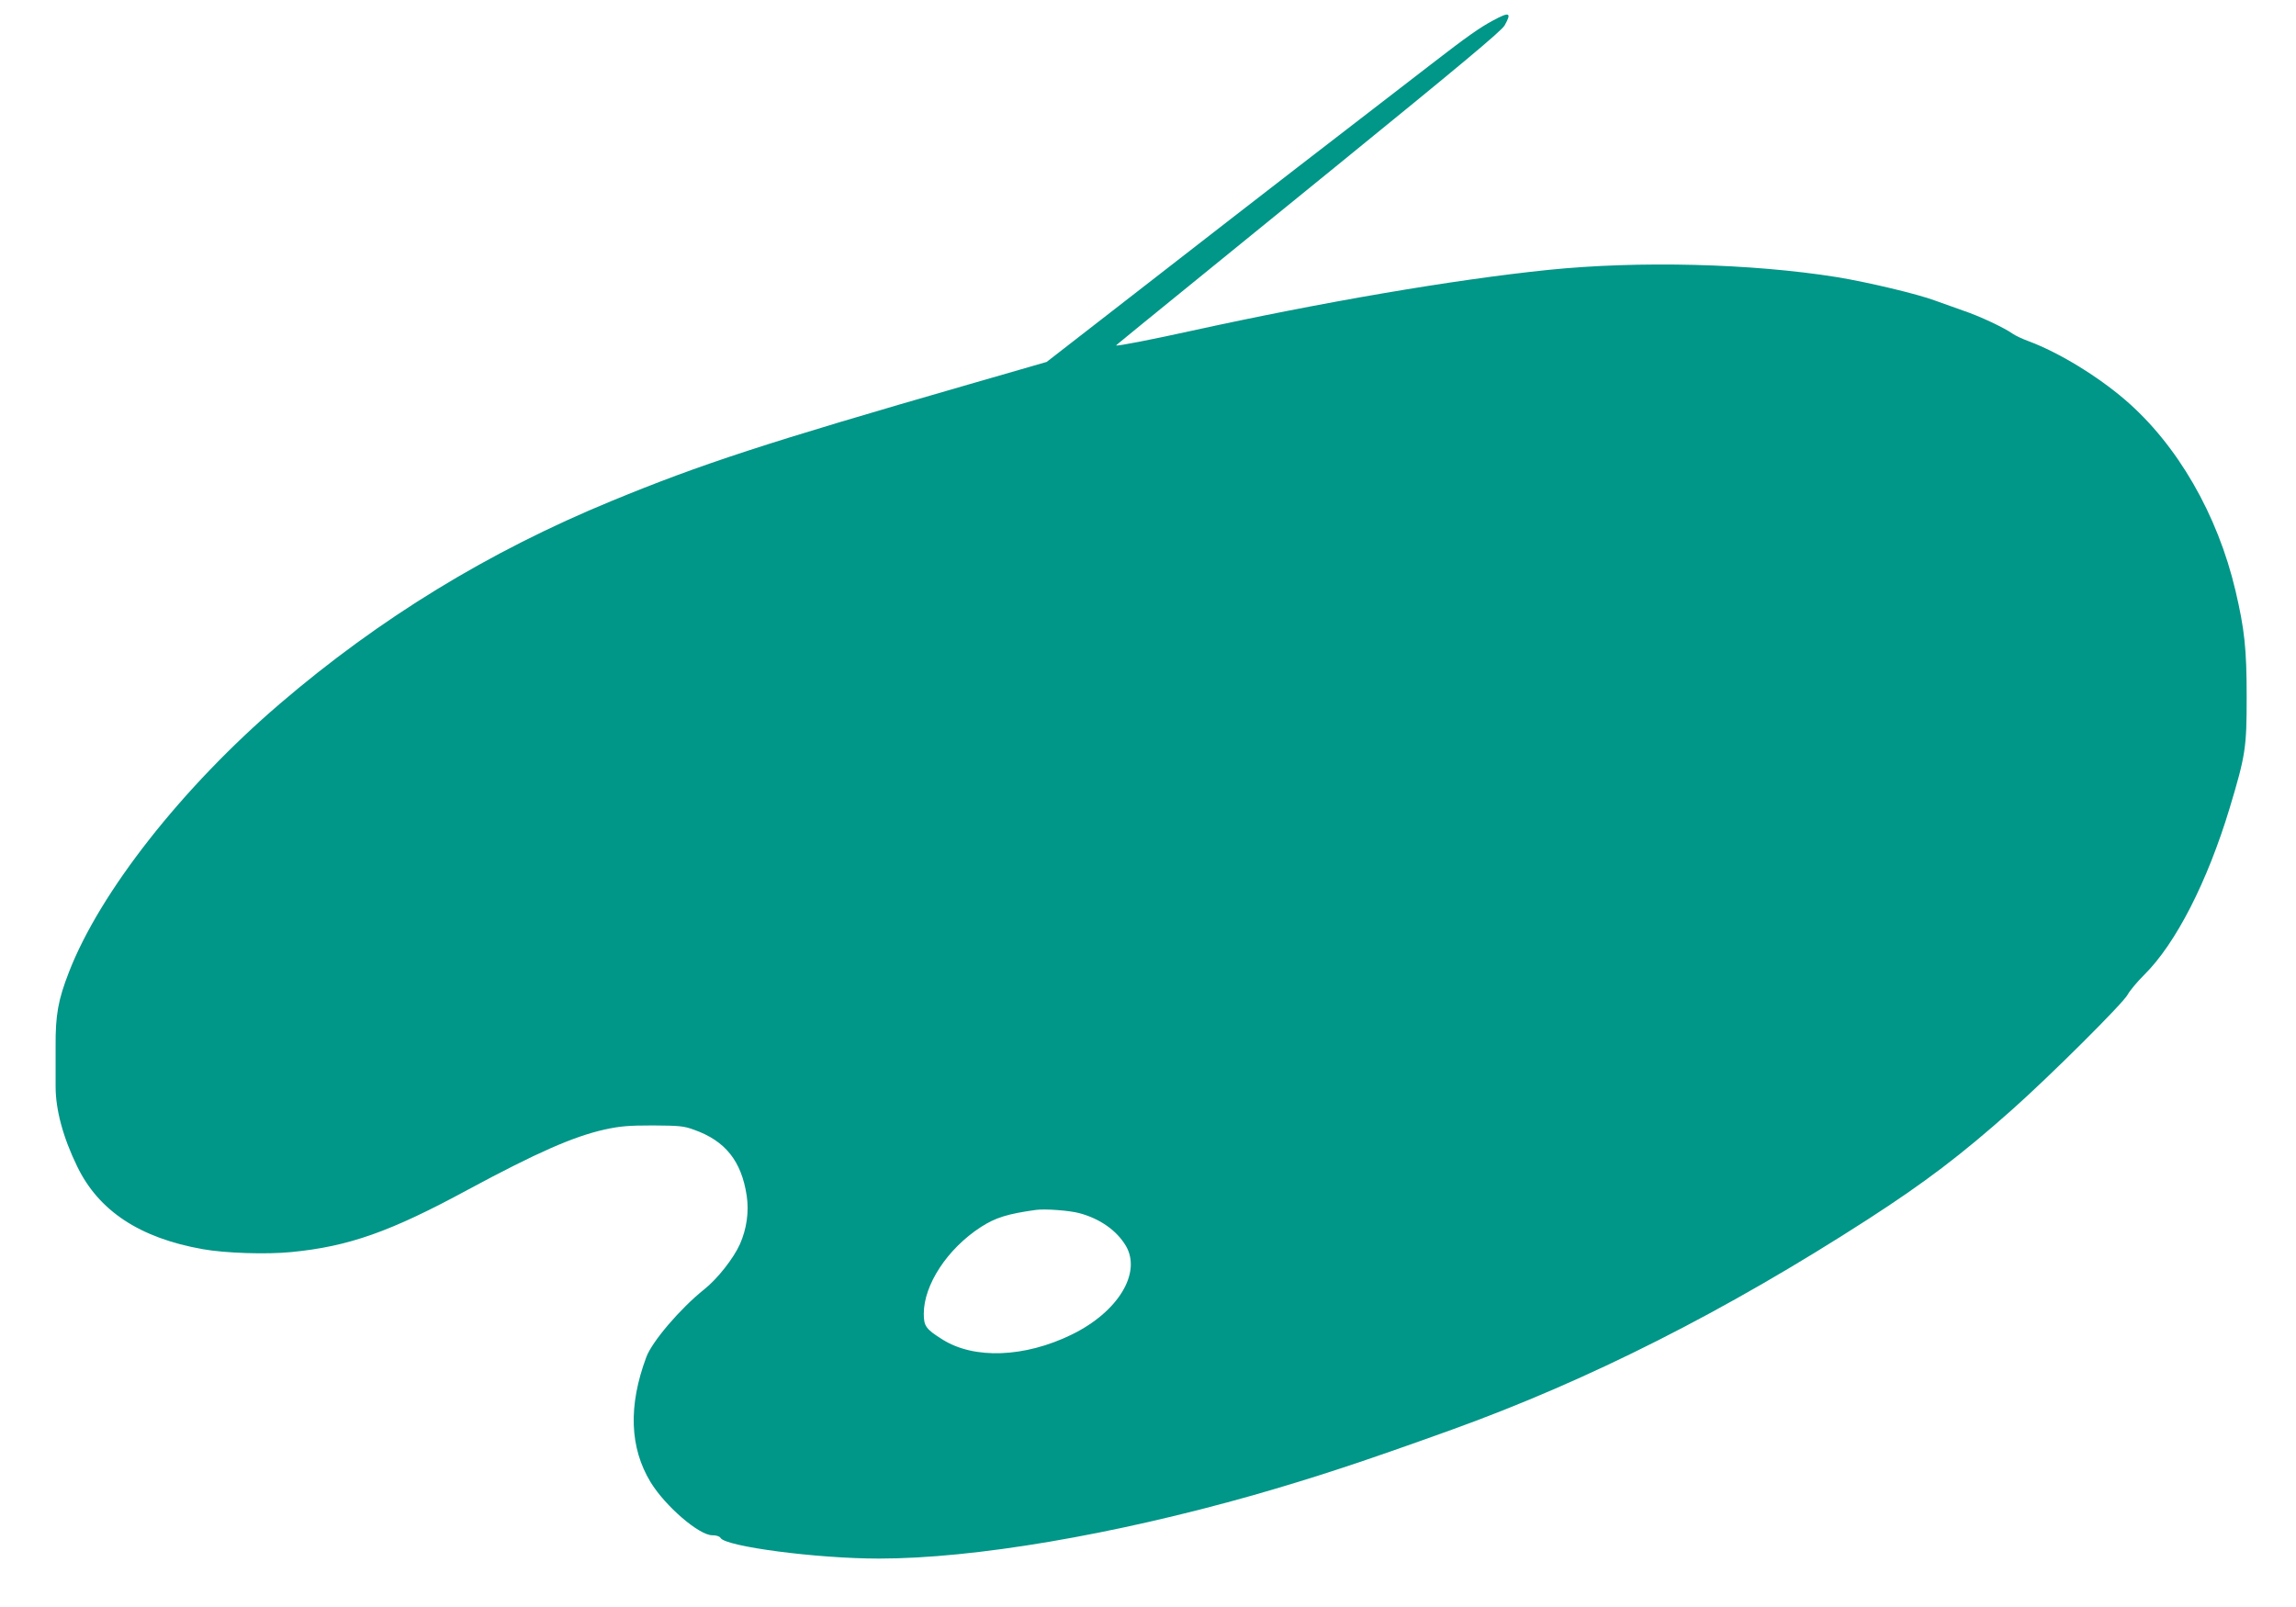 <?xml version="1.0" standalone="no"?>
<!DOCTYPE svg PUBLIC "-//W3C//DTD SVG 20010904//EN"
 "http://www.w3.org/TR/2001/REC-SVG-20010904/DTD/svg10.dtd">
<svg version="1.0" xmlns="http://www.w3.org/2000/svg"
 width="1280pt" height="896pt" viewBox="0 0 1280 896"
 preserveAspectRatio="xMidYMid meet">
<g transform="translate(0,896) scale(0.1,-0.1)"
fill="#009688" stroke="none">
<path d="M8322 8845 c-71 -38 -143 -88 -347 -246 -526 -405 -942 -726 -1500
-1160 l-640 -497 -440 -127 c-1127 -325 -1485 -442 -1985 -648 -685 -282
-1292 -653 -1850 -1131 -544 -466 -1004 -1051 -1176 -1497 -60 -154 -75 -239
-74 -411 0 -84 0 -186 0 -226 0 -129 41 -283 121 -447 120 -247 349 -398 700
-460 123 -22 354 -30 493 -16 320 31 552 113 987 349 381 205 585 295 759 334
87 19 134 23 270 23 146 -1 172 -3 229 -24 175 -62 265 -175 294 -369 13 -88
0 -183 -38 -269 -36 -80 -125 -193 -199 -252 -133 -106 -291 -291 -323 -378
-101 -271 -93 -504 24 -697 82 -134 270 -296 344 -296 23 0 41 -6 46 -15 28
-48 536 -115 883 -115 529 0 1307 132 2089 354 338 97 604 184 1106 365 767
277 1522 659 2319 1173 317 205 519 358 800 608 209 185 625 599 648 645 11
21 53 71 92 110 176 174 352 519 476 929 89 296 95 336 95 621 0 269 -12 376
-62 590 -100 427 -325 816 -616 1066 -155 133 -368 263 -536 326 -36 13 -76
32 -90 42 -48 34 -186 99 -276 129 -49 17 -120 43 -157 56 -99 37 -372 102
-548 131 -476 76 -1102 92 -1610 40 -532 -55 -1255 -179 -1990 -340 -218 -48
-412 -86 -417 -81 -2 1 -37 -27 1217 992 701 570 930 761 948 792 41 73 28 78
-66 27z m-2305 -6649 c116 -31 209 -97 260 -183 88 -151 -44 -368 -302 -494
-262 -128 -543 -139 -720 -28 -93 58 -105 75 -105 144 0 162 132 363 319 484
81 52 148 73 306 95 50 7 187 -3 242 -18z"/>
</g>
</svg>
